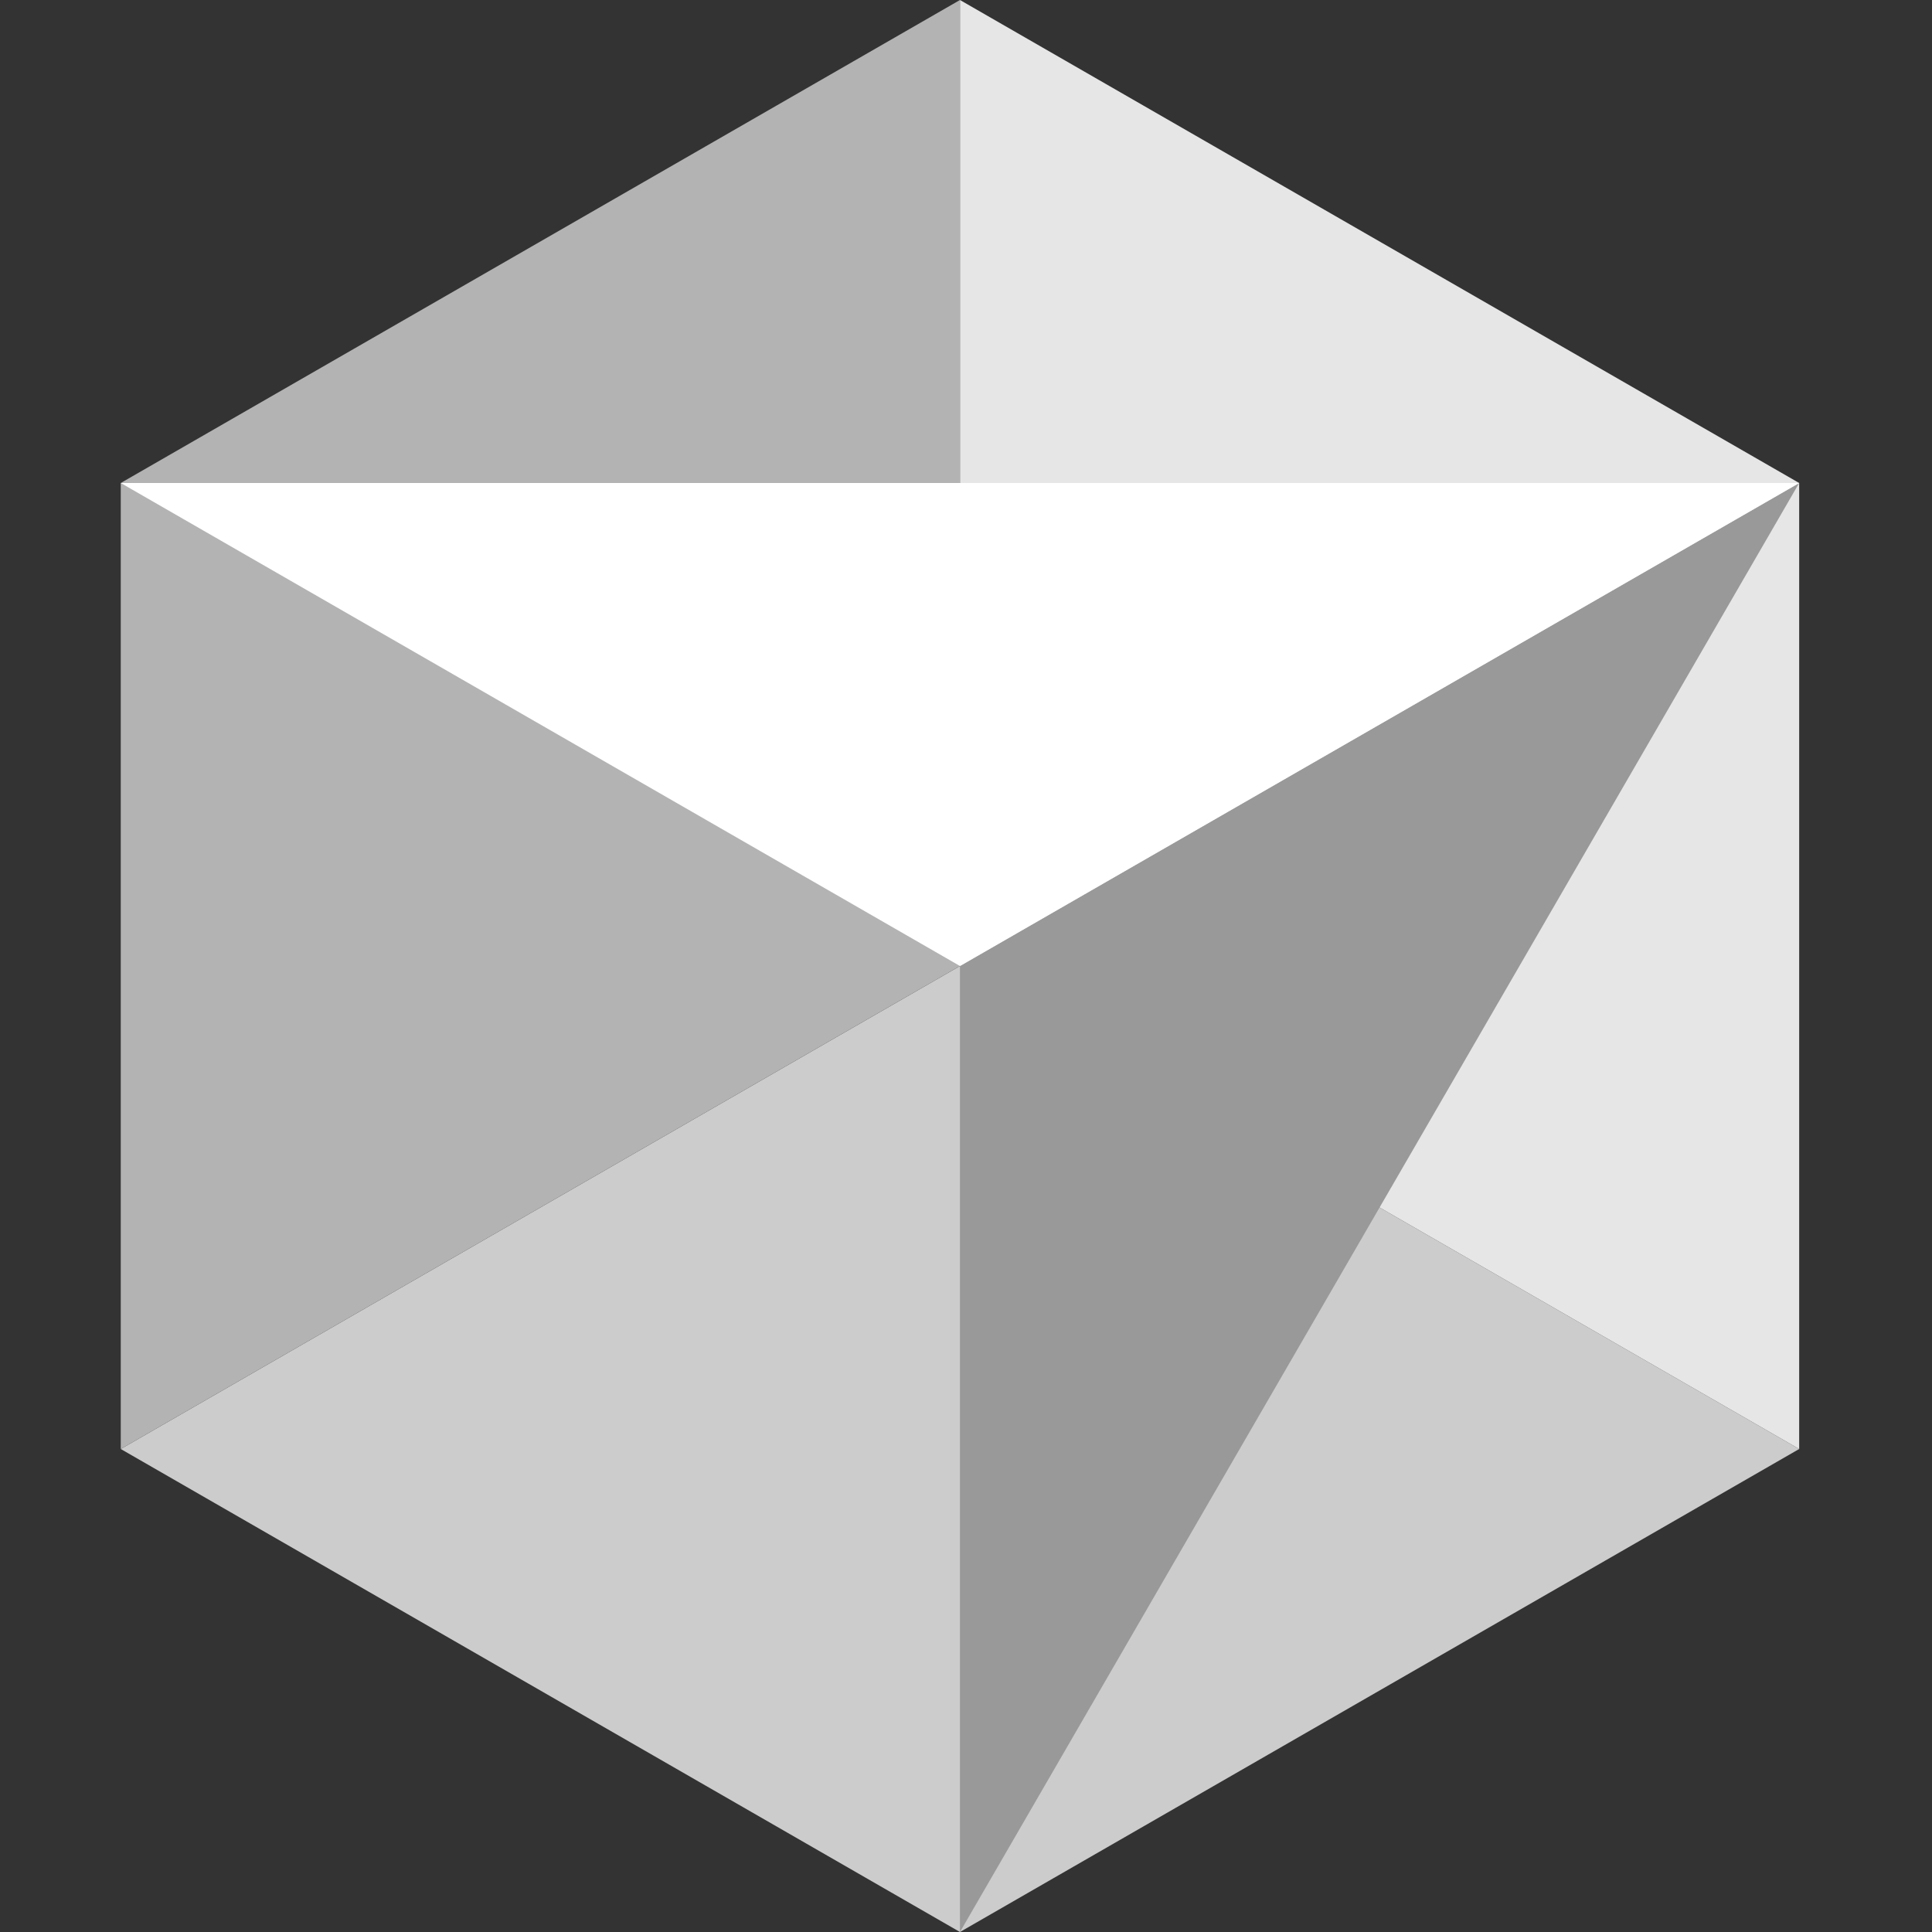 <svg height="1em" style="flex:none;line-height:1" viewBox="0 0 24 24" width="1em" xmlns="http://www.w3.org/2000/svg"><rect x="0" y="0" width="24" height="24" fill="#333333" stroke="none"/><title>Cursor</title><path d="M11.925 24l10.425-6-10.425-6L1.5 18l10.425 6z" fill="#CCCCCC"></path><path d="M22.35 18V6L11.925 0v12l10.425 6z" fill="#E6E6E6"></path><path d="M11.925 0L1.5 6v12l10.425-6V0z" fill="#B3B3B3"></path><path d="M22.35 6L11.925 24V12L22.35 6z" fill="#999999"></path><path d="M22.35 6l-10.425 6L1.5 6h20.85z" fill="white"></path><defs><linearGradient gradientUnits="userSpaceOnUse" id="lobe-icons-cursorundefined-fill-0" x1="11.925" x2="11.925" y1="12" y2="24"><stop offset=".16" stop-color="#000" stop-opacity=".39"></stop><stop offset=".658" stop-color="#000" stop-opacity=".8"></stop></linearGradient><linearGradient gradientUnits="userSpaceOnUse" id="lobe-icons-cursorundefined-fill-1" x1="22.35" x2="11.925" y1="6.037" y2="12.15"><stop offset=".182" stop-color="#000" stop-opacity=".31"></stop><stop offset=".715" stop-color="#000" stop-opacity="0"></stop></linearGradient><linearGradient gradientUnits="userSpaceOnUse" id="lobe-icons-cursorundefined-fill-2" x1="11.925" x2="1.5" y1="0" y2="18"><stop stop-color="#000" stop-opacity=".6"></stop><stop offset=".667" stop-color="#000" stop-opacity=".22"></stop></linearGradient></defs></svg>